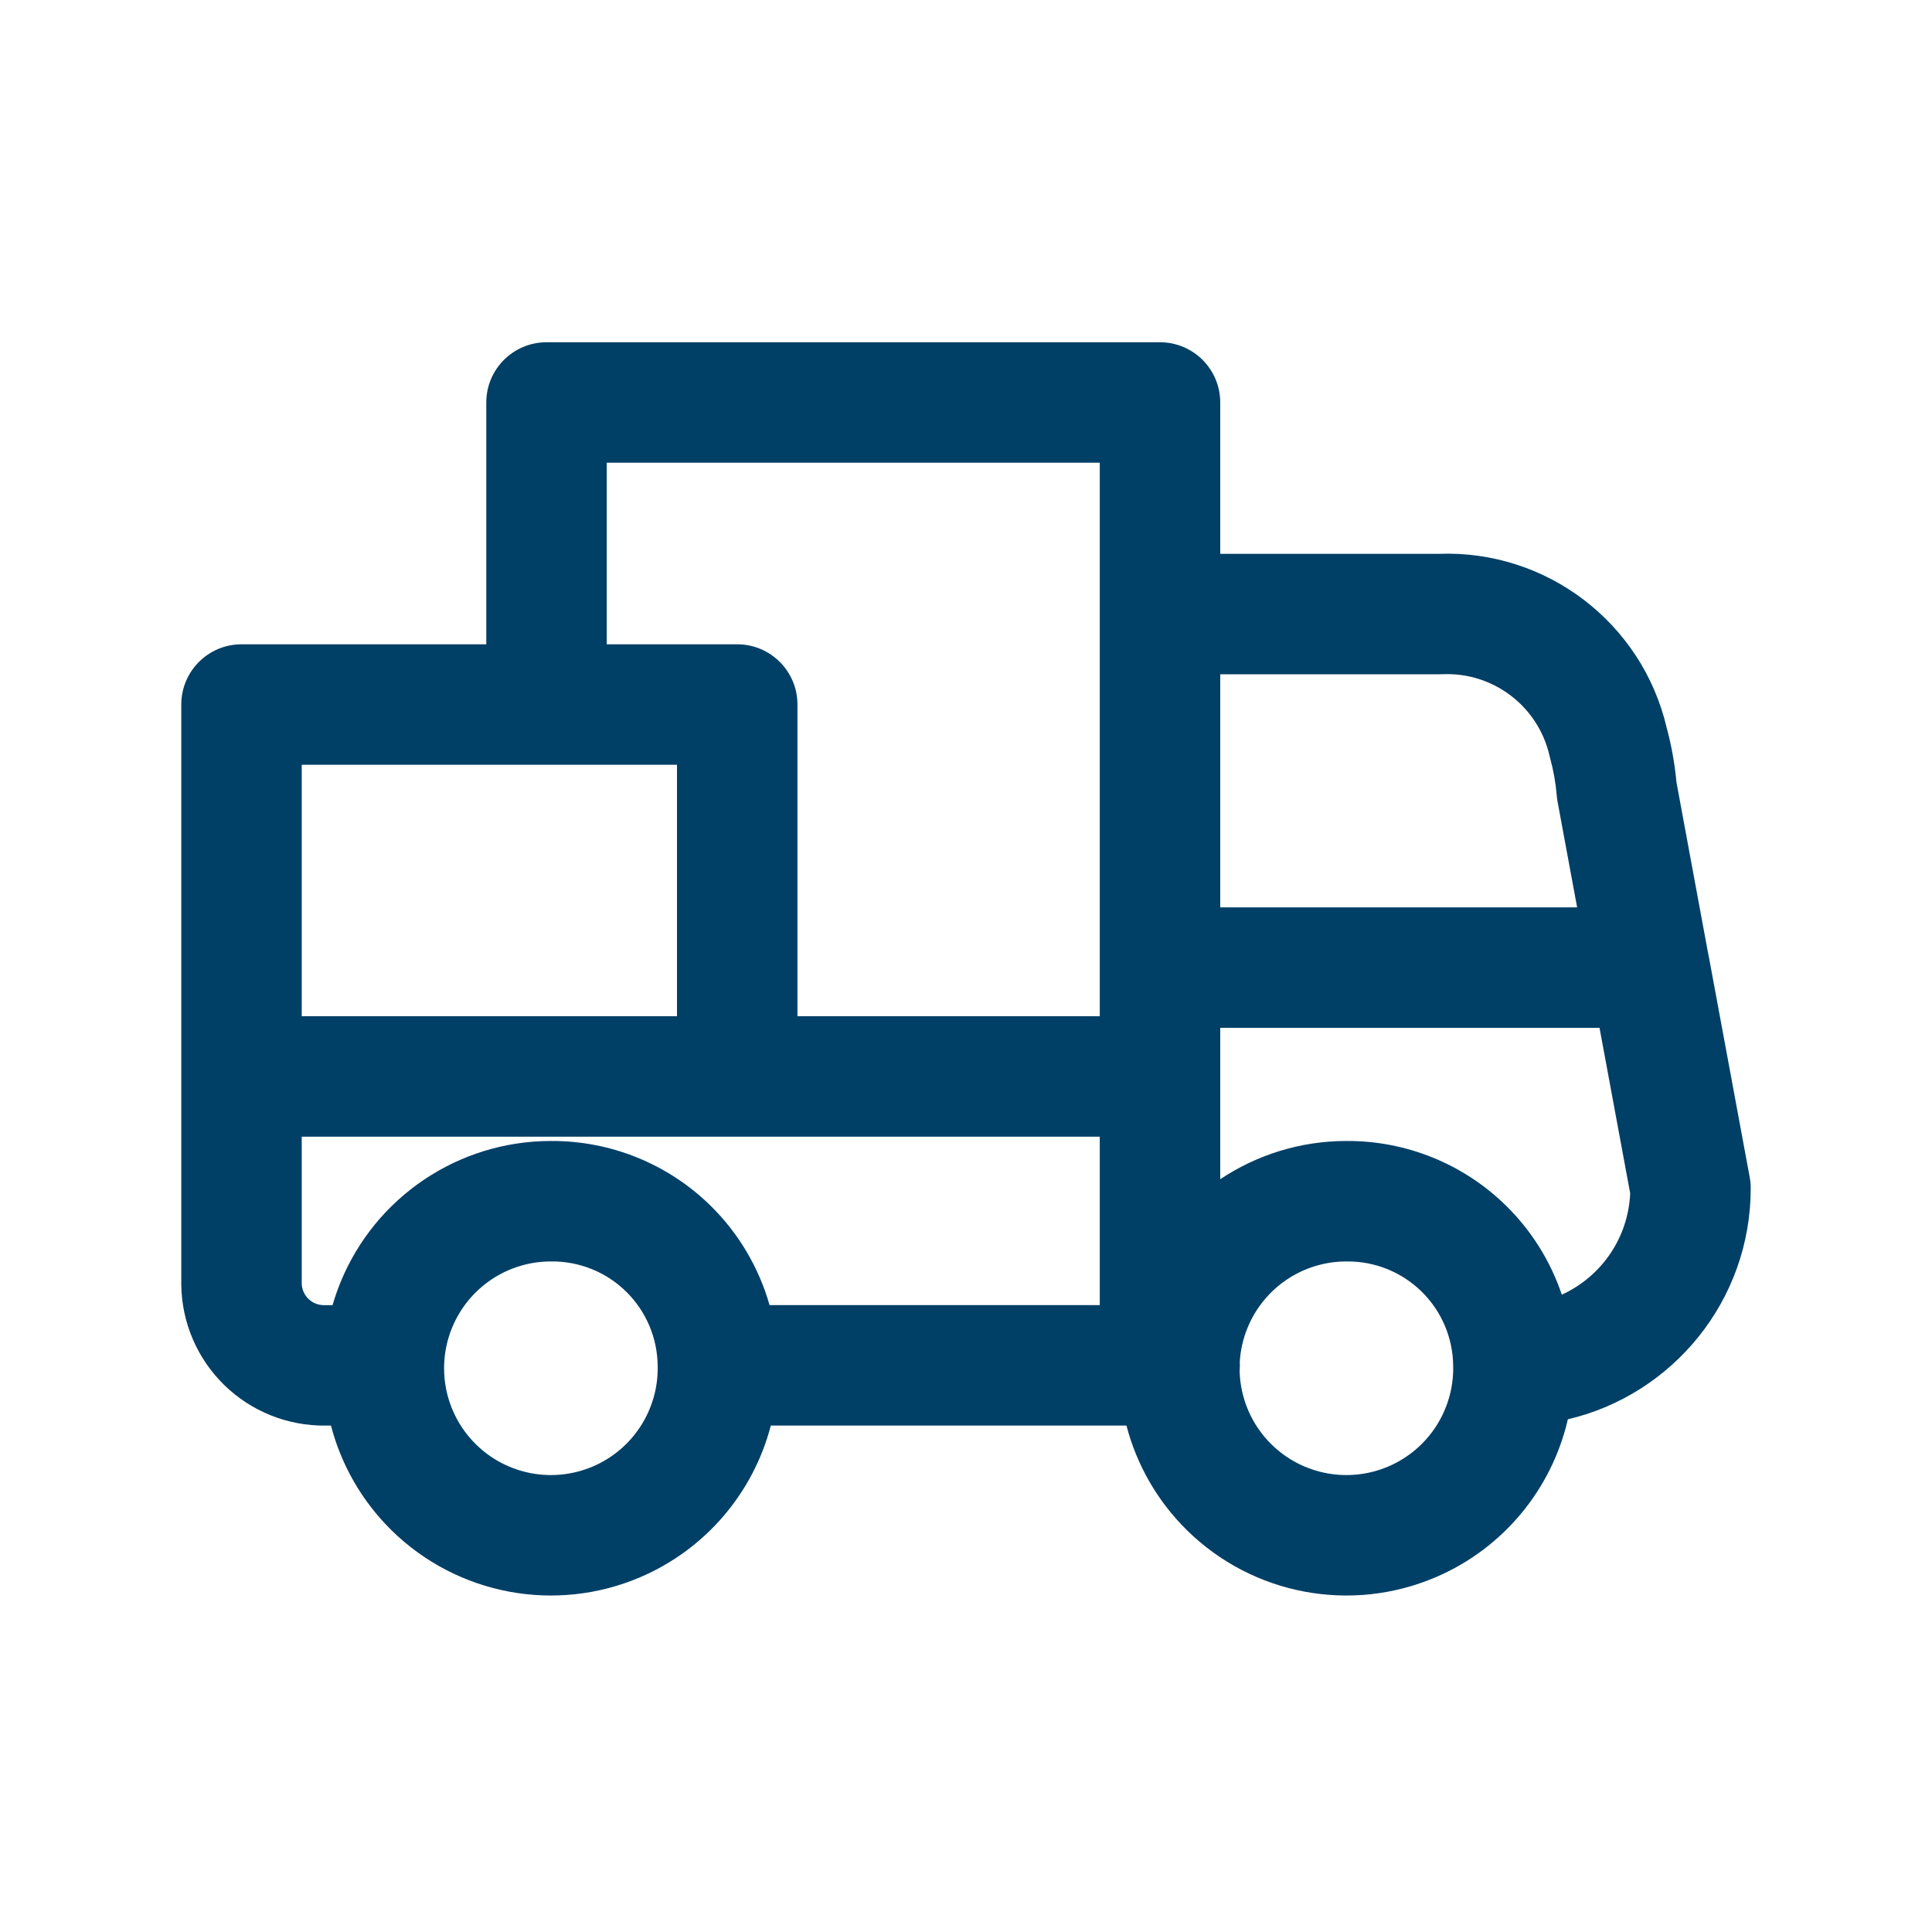 <svg xmlns="http://www.w3.org/2000/svg" width="100" height="100" viewBox="0 0 100 100" fill="none"><path fill-rule="evenodd" clip-rule="evenodd" d="M28.287 17.716C26.566 17.716 25.17 19.111 25.17 20.833V33.349H12.5C10.778 33.349 9.383 34.745 9.383 36.467V66.463L9.383 66.502C9.408 68.46 10.21 70.329 11.613 71.695C13.011 73.056 14.89 73.808 16.84 73.788H17.131C17.657 75.804 18.718 77.686 20.269 79.211C23.676 82.558 28.768 83.514 33.157 81.628C36.546 80.172 38.996 77.245 39.897 73.788L58.306 73.788C58.831 75.804 59.893 77.686 61.444 79.211C64.851 82.558 69.944 83.514 74.332 81.628C77.827 80.127 80.323 77.061 81.152 73.463C86.578 72.189 90.617 67.318 90.617 61.504C90.617 61.313 90.6 61.123 90.565 60.936L88.448 49.515C88.438 49.458 88.426 49.402 88.412 49.346L86.775 40.499C86.687 39.54 86.516 38.59 86.265 37.659C84.989 32.228 80.046 28.459 74.471 28.666H63.159L63.159 20.833C63.159 19.111 61.763 17.716 60.042 17.716H28.287ZM15.617 52.599L35.041 52.599V39.584H15.617V52.599ZM38.158 33.349H31.405V23.95H56.924L56.924 52.599L41.276 52.599V36.467C41.276 34.745 39.88 33.349 38.158 33.349ZM63.159 46.966L81.632 46.966L80.618 41.487C80.599 41.385 80.585 41.281 80.577 41.177C80.523 40.523 80.408 39.876 80.235 39.244C80.224 39.201 80.213 39.159 80.203 39.116C79.618 36.558 77.289 34.784 74.668 34.897C74.623 34.899 74.578 34.9 74.533 34.9H63.159L63.159 46.966ZM63.159 53.2L82.791 53.2L84.377 61.761C84.28 64.098 82.856 66.093 80.839 67.012C80.258 65.288 79.277 63.707 77.955 62.408C75.747 60.239 72.769 59.034 69.674 59.057C67.302 59.06 65.048 59.776 63.159 61.036L63.159 53.2ZM56.924 67.553L56.924 58.834L15.617 58.834V66.437C15.624 66.736 15.748 67.02 15.963 67.229C16.181 67.441 16.474 67.558 16.778 67.554L16.821 67.554H17.213C17.329 67.154 17.466 66.758 17.626 66.367C19.433 61.951 23.728 59.063 28.499 59.057C31.594 59.034 34.572 60.239 36.78 62.408C38.239 63.842 39.283 65.62 39.832 67.553L56.924 67.553ZM22.985 70.807C22.987 70.762 22.988 70.716 22.988 70.671L22.988 70.643C23.009 69.997 23.143 69.349 23.397 68.728C24.247 66.65 26.268 65.292 28.513 65.292L28.54 65.292C29.986 65.279 31.379 65.841 32.41 66.855C33.442 67.869 34.029 69.251 34.041 70.698L34.042 70.725C34.081 72.969 32.759 75.014 30.696 75.9C28.634 76.786 26.24 76.337 24.639 74.764C23.557 73.701 22.982 72.266 22.985 70.807ZM64.175 70.671C64.175 70.769 64.171 70.867 64.162 70.963C64.199 72.369 64.77 73.739 65.814 74.764C67.415 76.337 69.808 76.786 71.871 75.9C73.934 75.014 75.256 72.969 75.217 70.725L75.216 70.698C75.204 69.251 74.617 67.869 73.585 66.855C72.554 65.841 71.161 65.279 69.715 65.292L69.688 65.292C67.443 65.292 65.421 66.65 64.572 68.728C64.338 69.298 64.206 69.892 64.17 70.486C64.174 70.547 64.175 70.609 64.175 70.671Z" fill="#003f66" opacity="1" original-fill="#000000"></path></svg>